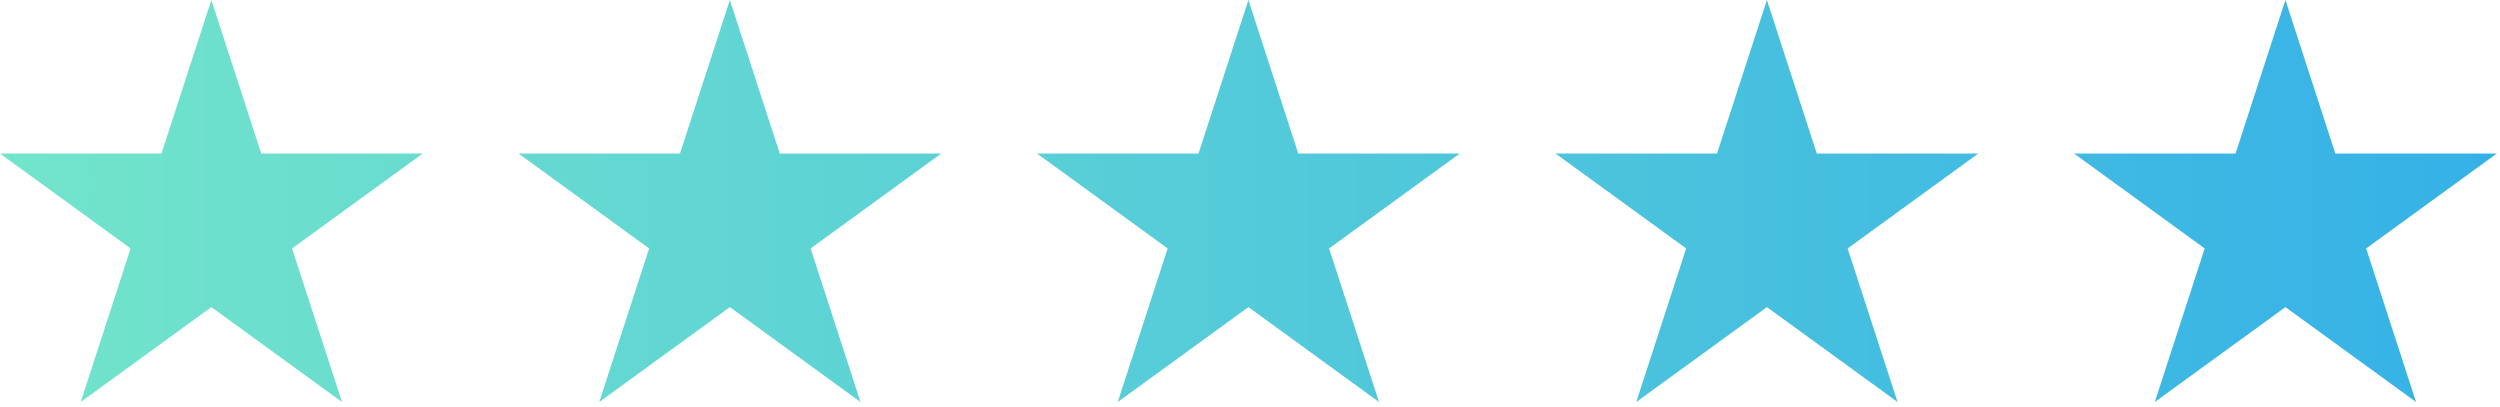 <svg width="135" height="22" viewBox="0 0 135 22" fill="none" xmlns="http://www.w3.org/2000/svg">
<path d="M11.413 0L14.107 8.292H22.825L15.772 13.416L18.466 21.708L11.413 16.584L4.359 21.708L7.053 13.416L0 8.292H8.719L11.413 0Z" fill="url(#paint0_linear_867_1016)"/>
<path d="M39.413 0L42.107 8.292H50.825L43.772 13.416L46.466 21.708L39.413 16.584L32.359 21.708L35.053 13.416L28 8.292H36.718L39.413 0Z" fill="url(#paint1_linear_867_1016)"/>
<path d="M67.413 0L70.107 8.292H78.825L71.772 13.416L74.466 21.708L67.413 16.584L60.359 21.708L63.053 13.416L56 8.292H64.719L67.413 0Z" fill="url(#paint2_linear_867_1016)"/>
<path d="M95.413 0L98.107 8.292H106.825L99.772 13.416L102.466 21.708L95.413 16.584L88.359 21.708L91.053 13.416L84 8.292H92.719L95.413 0Z" fill="url(#paint3_linear_867_1016)"/>
<path d="M123.413 0L126.107 8.292H134.825L127.772 13.416L130.466 21.708L123.413 16.584L116.359 21.708L119.053 13.416L112 8.292H120.719L123.413 0Z" fill="url(#paint4_linear_867_1016)"/>
<defs>
<linearGradient id="paint0_linear_867_1016" x1="1.17" y1="10.87" x2="134.825" y2="10.87" gradientUnits="userSpaceOnUse">
<stop stop-color="#72E4CB"/>
<stop offset="1" stop-color="#35B1E7"/>
</linearGradient>
<linearGradient id="paint1_linear_867_1016" x1="1.17" y1="10.87" x2="134.825" y2="10.87" gradientUnits="userSpaceOnUse">
<stop stop-color="#72E4CB"/>
<stop offset="1" stop-color="#35B1E7"/>
</linearGradient>
<linearGradient id="paint2_linear_867_1016" x1="1.17" y1="10.87" x2="134.825" y2="10.87" gradientUnits="userSpaceOnUse">
<stop stop-color="#72E4CB"/>
<stop offset="1" stop-color="#35B1E7"/>
</linearGradient>
<linearGradient id="paint3_linear_867_1016" x1="1.17" y1="10.87" x2="134.825" y2="10.87" gradientUnits="userSpaceOnUse">
<stop stop-color="#72E4CB"/>
<stop offset="1" stop-color="#35B1E7"/>
</linearGradient>
<linearGradient id="paint4_linear_867_1016" x1="1.17" y1="10.87" x2="134.825" y2="10.87" gradientUnits="userSpaceOnUse">
<stop stop-color="#72E4CB"/>
<stop offset="1" stop-color="#35B1E7"/>
</linearGradient>
</defs>
</svg>
